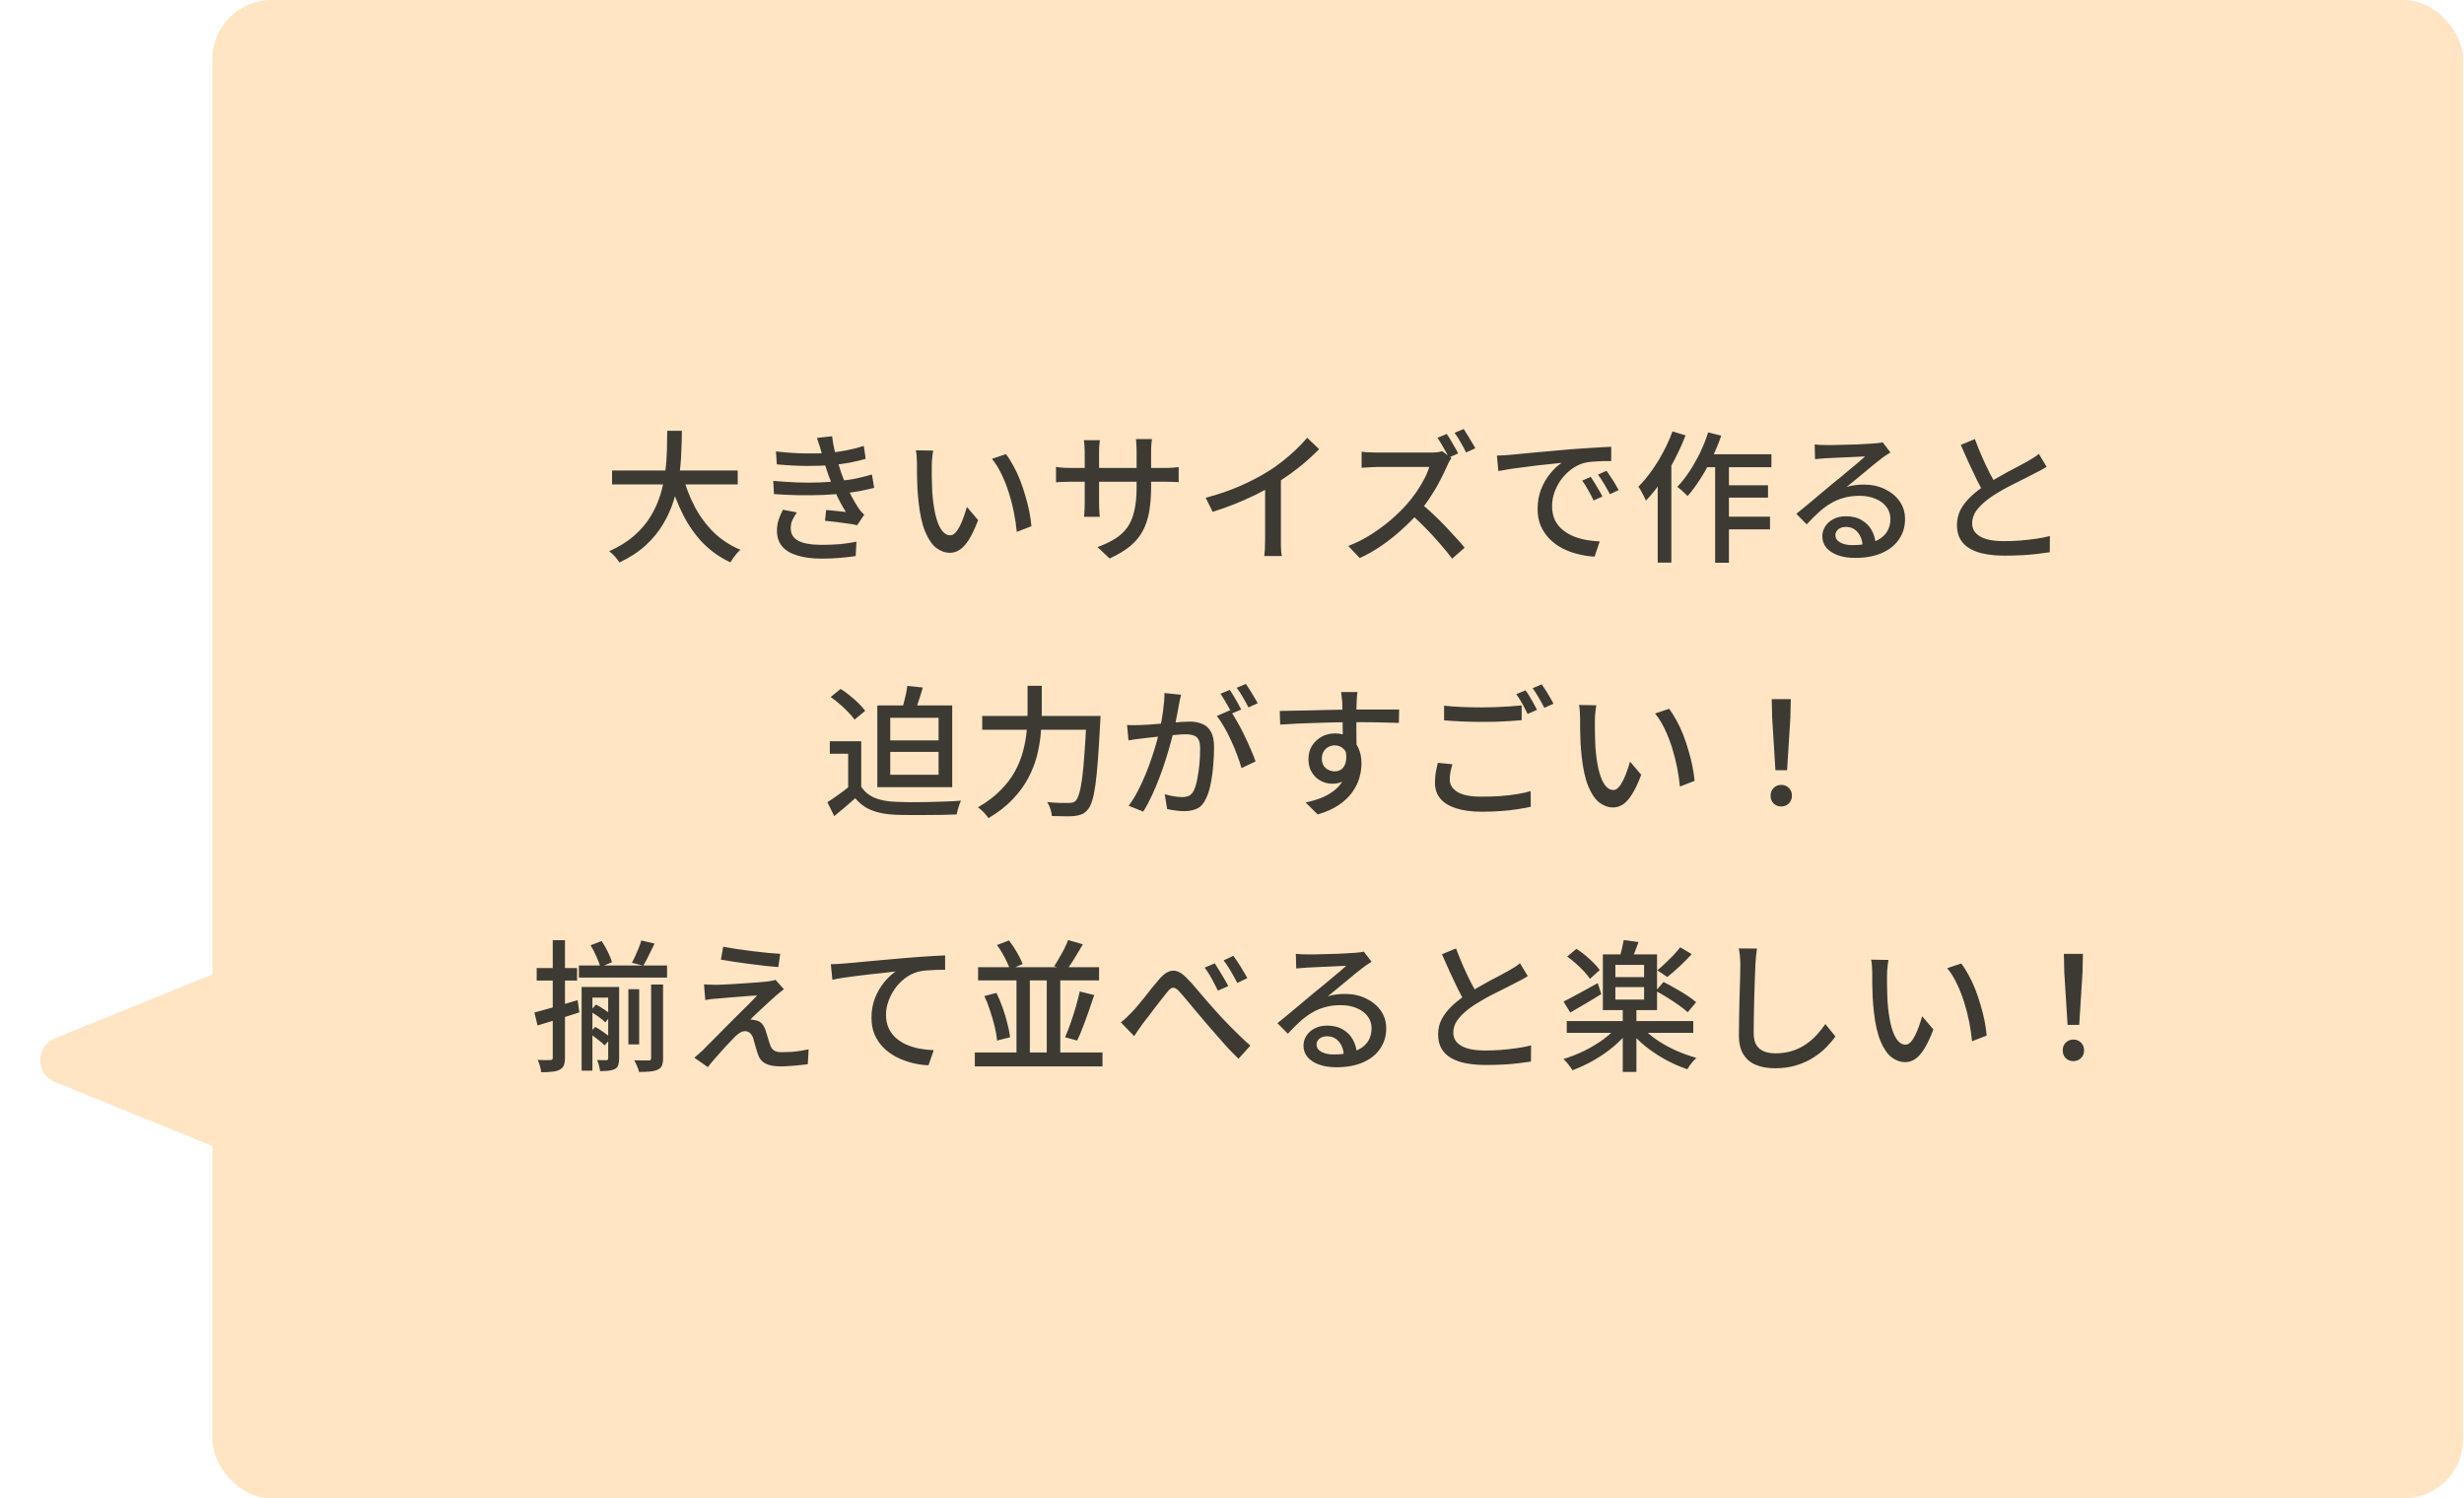 <svg width="416" height="253" viewBox="0 0 416 253" fill="none" xmlns="http://www.w3.org/2000/svg">
<rect x="35.852" width="380" height="253" rx="10" fill="#FFE5C4"/>
<path d="M103.335 79.44H124.551V81.792H103.335V79.44ZM115.287 80.376C115.799 82.264 116.487 84.024 117.351 85.656C118.231 87.288 119.303 88.72 120.567 89.952C121.847 91.168 123.327 92.128 125.007 92.832C124.815 92.992 124.607 93.2 124.383 93.456C124.175 93.712 123.975 93.968 123.783 94.224C123.591 94.496 123.431 94.736 123.303 94.944C121.527 94.112 119.975 93.016 118.647 91.656C117.335 90.28 116.223 88.688 115.311 86.88C114.399 85.072 113.631 83.088 113.007 80.928L115.287 80.376ZM112.647 72.744H115.119C115.119 73.88 115.087 75.104 115.023 76.416C114.975 77.712 114.855 79.048 114.663 80.424C114.471 81.8 114.159 83.176 113.727 84.552C113.295 85.928 112.695 87.256 111.927 88.536C111.159 89.816 110.175 91.008 108.975 92.112C107.775 93.2 106.311 94.152 104.583 94.968C104.391 94.664 104.135 94.328 103.815 93.96C103.495 93.608 103.175 93.312 102.855 93.072C104.519 92.32 105.919 91.448 107.055 90.456C108.207 89.448 109.135 88.36 109.839 87.192C110.559 86.008 111.111 84.784 111.495 83.52C111.879 82.256 112.151 80.992 112.311 79.728C112.471 78.464 112.567 77.24 112.599 76.056C112.631 74.872 112.647 73.768 112.647 72.744ZM131.007 76.224C132.719 76.416 134.327 76.528 135.831 76.56C137.335 76.592 138.711 76.56 139.959 76.464C140.983 76.368 141.983 76.224 142.959 76.032C143.951 75.84 144.911 75.592 145.839 75.288L146.151 77.472C145.335 77.712 144.431 77.928 143.439 78.12C142.447 78.296 141.455 78.432 140.463 78.528C139.231 78.624 137.807 78.672 136.191 78.672C134.591 78.656 132.911 78.568 131.151 78.408L131.007 76.224ZM130.551 81.192C131.959 81.32 133.319 81.408 134.631 81.456C135.959 81.504 137.215 81.504 138.399 81.456C139.583 81.408 140.647 81.328 141.591 81.216C142.791 81.104 143.855 80.944 144.783 80.736C145.727 80.528 146.535 80.32 147.207 80.112L147.591 82.368C146.903 82.544 146.119 82.72 145.239 82.896C144.359 83.056 143.423 83.192 142.431 83.304C141.439 83.416 140.295 83.504 138.999 83.568C137.703 83.616 136.343 83.632 134.919 83.616C133.495 83.584 132.079 83.52 130.671 83.424L130.551 81.192ZM138.663 76.32C138.567 75.92 138.455 75.528 138.327 75.144C138.199 74.744 138.063 74.344 137.919 73.944L140.487 73.656C140.567 74.36 140.687 75.08 140.847 75.816C141.023 76.536 141.215 77.24 141.423 77.928C141.631 78.6 141.831 79.232 142.023 79.824C142.231 80.416 142.487 81.064 142.791 81.768C143.095 82.472 143.431 83.168 143.799 83.856C144.167 84.544 144.543 85.184 144.927 85.776C145.071 85.984 145.223 86.184 145.383 86.376C145.543 86.552 145.719 86.728 145.911 86.904L144.711 88.68C144.263 88.568 143.719 88.472 143.079 88.392C142.455 88.296 141.807 88.208 141.135 88.128C140.479 88.048 139.863 87.984 139.287 87.936L139.479 86.112C140.055 86.16 140.663 86.216 141.303 86.28C141.943 86.344 142.447 86.4 142.815 86.448C142.159 85.408 141.591 84.352 141.111 83.28C140.631 82.208 140.223 81.208 139.887 80.28C139.695 79.72 139.527 79.216 139.383 78.768C139.239 78.32 139.111 77.904 138.999 77.52C138.887 77.12 138.775 76.72 138.663 76.32ZM134.535 86.52C134.247 86.936 133.999 87.36 133.791 87.792C133.599 88.208 133.503 88.68 133.503 89.208C133.503 90.152 133.935 90.856 134.799 91.32C135.663 91.768 136.975 91.992 138.735 91.992C139.855 91.992 140.895 91.952 141.855 91.872C142.815 91.776 143.727 91.64 144.591 91.464L144.471 93.888C143.639 94.016 142.727 94.12 141.735 94.2C140.759 94.28 139.767 94.32 138.759 94.32C137.175 94.32 135.823 94.152 134.703 93.816C133.583 93.496 132.719 93 132.111 92.328C131.503 91.64 131.191 90.752 131.175 89.664C131.175 88.944 131.271 88.304 131.463 87.744C131.655 87.168 131.895 86.608 132.183 86.064L134.535 86.52ZM157.551 76.08C157.503 76.304 157.463 76.576 157.431 76.896C157.399 77.216 157.367 77.536 157.335 77.856C157.319 78.176 157.311 78.448 157.311 78.672C157.311 79.168 157.311 79.72 157.311 80.328C157.327 80.936 157.343 81.56 157.359 82.2C157.375 82.824 157.415 83.448 157.479 84.072C157.607 85.336 157.799 86.44 158.055 87.384C158.311 88.328 158.639 89.064 159.039 89.592C159.439 90.12 159.903 90.384 160.431 90.384C160.735 90.384 161.023 90.24 161.295 89.952C161.567 89.664 161.823 89.28 162.063 88.8C162.303 88.32 162.519 87.8 162.711 87.24C162.919 86.664 163.095 86.112 163.239 85.584L165.135 87.816C164.623 89.176 164.111 90.264 163.599 91.08C163.103 91.88 162.591 92.456 162.063 92.808C161.535 93.16 160.975 93.336 160.383 93.336C159.583 93.336 158.815 93.064 158.079 92.52C157.359 91.96 156.735 91.048 156.207 89.784C155.679 88.52 155.303 86.832 155.079 84.72C154.999 84.016 154.935 83.256 154.887 82.44C154.855 81.624 154.831 80.848 154.815 80.112C154.815 79.376 154.815 78.768 154.815 78.288C154.815 77.984 154.799 77.616 154.767 77.184C154.751 76.736 154.703 76.352 154.623 76.032L157.551 76.08ZM169.839 76.68C170.271 77.24 170.687 77.896 171.087 78.648C171.503 79.384 171.879 80.184 172.215 81.048C172.551 81.912 172.847 82.792 173.103 83.688C173.375 84.584 173.599 85.472 173.775 86.352C173.951 87.232 174.071 88.064 174.135 88.848L171.663 89.808C171.567 88.768 171.407 87.68 171.183 86.544C170.959 85.408 170.671 84.288 170.319 83.184C169.967 82.064 169.551 81.016 169.071 80.04C168.607 79.048 168.071 78.192 167.463 77.472L169.839 76.68ZM194.343 82.152C194.343 83.704 194.239 85.096 194.031 86.328C193.823 87.544 193.463 88.64 192.951 89.616C192.439 90.576 191.727 91.44 190.815 92.208C189.903 92.96 188.743 93.656 187.335 94.296L185.295 92.376C186.415 91.96 187.391 91.496 188.223 90.984C189.055 90.472 189.743 89.848 190.287 89.112C190.831 88.36 191.231 87.432 191.487 86.328C191.759 85.224 191.895 83.88 191.895 82.296V76.224C191.895 75.744 191.879 75.32 191.847 74.952C191.831 74.584 191.807 74.312 191.775 74.136H194.487C194.471 74.312 194.439 74.584 194.391 74.952C194.359 75.32 194.343 75.744 194.343 76.224V82.152ZM185.703 74.328C185.687 74.488 185.655 74.736 185.607 75.072C185.575 75.408 185.559 75.8 185.559 76.248V84.936C185.559 85.256 185.567 85.576 185.583 85.896C185.599 86.216 185.615 86.496 185.631 86.736C185.647 86.976 185.663 87.152 185.679 87.264H183.015C183.031 87.152 183.047 86.976 183.063 86.736C183.079 86.496 183.095 86.224 183.111 85.92C183.127 85.6 183.135 85.272 183.135 84.936V76.248C183.135 75.944 183.119 75.624 183.087 75.288C183.071 74.952 183.039 74.632 182.991 74.328H185.703ZM178.287 78.816C178.399 78.848 178.575 78.88 178.815 78.912C179.071 78.928 179.367 78.952 179.703 78.984C180.055 79 180.415 79.008 180.783 79.008H196.599C197.191 79.008 197.679 78.992 198.063 78.96C198.463 78.928 198.775 78.896 198.999 78.864V81.408C198.807 81.392 198.503 81.376 198.087 81.36C197.687 81.344 197.199 81.336 196.623 81.336H180.783C180.415 81.336 180.063 81.344 179.727 81.36C179.391 81.36 179.095 81.368 178.839 81.384C178.599 81.4 178.415 81.416 178.287 81.432V78.816ZM203.559 84.048C205.671 83.488 207.607 82.824 209.367 82.056C211.143 81.272 212.695 80.464 214.023 79.632C214.871 79.12 215.695 78.544 216.495 77.904C217.311 77.264 218.079 76.6 218.799 75.912C219.519 75.224 220.151 74.56 220.695 73.92L222.711 75.84C222.007 76.56 221.247 77.272 220.431 77.976C219.615 78.68 218.751 79.36 217.839 80.016C216.943 80.656 216.023 81.264 215.079 81.84C214.199 82.384 213.199 82.936 212.079 83.496C210.959 84.04 209.775 84.568 208.527 85.08C207.279 85.576 206.015 86.024 204.735 86.424L203.559 84.048ZM213.591 80.88L216.255 80.184V91.056C216.255 91.376 216.255 91.728 216.255 92.112C216.271 92.48 216.287 92.824 216.303 93.144C216.335 93.464 216.375 93.712 216.423 93.888H213.447C213.463 93.712 213.487 93.464 213.519 93.144C213.551 92.824 213.567 92.48 213.567 92.112C213.583 91.728 213.591 91.376 213.591 91.056V80.88ZM244.257 73.272C244.465 73.56 244.689 73.912 244.929 74.328C245.169 74.728 245.401 75.128 245.625 75.528C245.865 75.928 246.049 76.272 246.177 76.56L244.617 77.256C244.377 76.76 244.073 76.2 243.705 75.576C243.353 74.952 243.017 74.4 242.697 73.92L244.257 73.272ZM247.113 72.432C247.321 72.736 247.545 73.088 247.785 73.488C248.041 73.888 248.281 74.288 248.505 74.688C248.745 75.072 248.937 75.408 249.081 75.696L247.521 76.392C247.265 75.864 246.961 75.296 246.609 74.688C246.257 74.064 245.913 73.528 245.577 73.08L247.113 72.432ZM245.049 77.352C244.953 77.464 244.833 77.648 244.689 77.904C244.545 78.16 244.433 78.392 244.353 78.6C244.017 79.368 243.601 80.224 243.105 81.168C242.625 82.112 242.073 83.048 241.449 83.976C240.841 84.904 240.201 85.76 239.529 86.544C238.649 87.536 237.673 88.512 236.601 89.472C235.545 90.432 234.425 91.32 233.241 92.136C232.057 92.952 230.833 93.648 229.569 94.224L227.625 92.184C228.921 91.688 230.169 91.064 231.369 90.312C232.585 89.544 233.713 88.72 234.753 87.84C235.793 86.944 236.705 86.056 237.489 85.176C238.033 84.568 238.561 83.896 239.073 83.16C239.585 82.408 240.041 81.656 240.441 80.904C240.841 80.152 241.129 79.464 241.305 78.84C241.161 78.84 240.865 78.84 240.417 78.84C239.969 78.84 239.433 78.84 238.809 78.84C238.201 78.84 237.561 78.84 236.889 78.84C236.233 78.84 235.593 78.84 234.969 78.84C234.361 78.84 233.833 78.84 233.385 78.84C232.937 78.84 232.641 78.84 232.497 78.84C232.193 78.84 231.857 78.856 231.489 78.888C231.137 78.904 230.809 78.92 230.505 78.936C230.217 78.952 230.009 78.968 229.881 78.984V76.272C230.041 76.288 230.281 76.312 230.601 76.344C230.921 76.36 231.257 76.376 231.609 76.392C231.961 76.408 232.257 76.416 232.497 76.416C232.673 76.416 232.985 76.416 233.433 76.416C233.897 76.416 234.433 76.416 235.041 76.416C235.665 76.416 236.313 76.416 236.985 76.416C237.657 76.416 238.297 76.416 238.905 76.416C239.513 76.416 240.041 76.416 240.489 76.416C240.937 76.416 241.241 76.416 241.401 76.416C241.849 76.416 242.257 76.4 242.625 76.368C242.993 76.32 243.281 76.256 243.489 76.176L245.049 77.352ZM239.841 84.96C240.481 85.472 241.153 86.056 241.857 86.712C242.561 87.368 243.249 88.048 243.921 88.752C244.593 89.456 245.217 90.128 245.793 90.768C246.385 91.408 246.881 91.976 247.281 92.472L245.169 94.32C244.577 93.536 243.897 92.704 243.129 91.824C242.361 90.928 241.545 90.04 240.681 89.16C239.817 88.28 238.953 87.456 238.089 86.688L239.841 84.96ZM252.729 76.92C253.193 76.904 253.617 76.888 254.001 76.872C254.401 76.84 254.721 76.816 254.961 76.8C255.393 76.752 255.969 76.696 256.689 76.632C257.425 76.552 258.257 76.472 259.185 76.392C260.113 76.312 261.105 76.224 262.161 76.128C263.217 76.032 264.297 75.936 265.401 75.84C266.249 75.776 267.073 75.72 267.873 75.672C268.689 75.608 269.449 75.56 270.153 75.528C270.857 75.48 271.481 75.448 272.025 75.432V77.856C271.577 77.84 271.065 77.84 270.489 77.856C269.929 77.872 269.369 77.904 268.809 77.952C268.265 78 267.777 78.08 267.345 78.192C266.561 78.432 265.841 78.808 265.185 79.32C264.529 79.832 263.961 80.424 263.481 81.096C263.017 81.768 262.657 82.48 262.401 83.232C262.161 83.984 262.041 84.712 262.041 85.416C262.041 86.296 262.185 87.064 262.473 87.72C262.777 88.36 263.193 88.912 263.721 89.376C264.249 89.824 264.857 90.2 265.545 90.504C266.233 90.792 266.961 91.008 267.729 91.152C268.513 91.296 269.297 91.384 270.081 91.416L269.217 93.984C268.273 93.936 267.337 93.792 266.409 93.552C265.481 93.328 264.609 93.008 263.793 92.592C262.977 92.16 262.249 91.624 261.609 90.984C260.985 90.344 260.489 89.608 260.121 88.776C259.769 87.944 259.593 87 259.593 85.944C259.593 84.728 259.793 83.608 260.193 82.584C260.609 81.56 261.129 80.672 261.753 79.92C262.377 79.152 263.017 78.56 263.673 78.144C263.193 78.192 262.601 78.256 261.897 78.336C261.193 78.4 260.433 78.48 259.617 78.576C258.817 78.672 258.009 78.776 257.193 78.888C256.377 78.984 255.601 79.088 254.865 79.2C254.145 79.312 253.513 79.424 252.969 79.536L252.729 76.92ZM268.569 80.52C268.761 80.792 268.977 81.128 269.217 81.528C269.457 81.912 269.697 82.312 269.937 82.728C270.177 83.128 270.377 83.496 270.537 83.832L269.049 84.504C268.761 83.896 268.457 83.312 268.137 82.752C267.833 82.192 267.497 81.656 267.129 81.144L268.569 80.52ZM271.233 79.488C271.425 79.76 271.649 80.088 271.905 80.472C272.161 80.84 272.409 81.224 272.649 81.624C272.889 82.024 273.097 82.4 273.273 82.752L271.809 83.448C271.489 82.84 271.169 82.272 270.849 81.744C270.529 81.2 270.177 80.664 269.793 80.136L271.233 79.488ZM287.649 76.704H299.073V78.888H286.569L287.649 76.704ZM290.697 81.936H298.497V84.024H290.697V81.936ZM290.697 87.24H298.833V89.376H290.697V87.24ZM289.569 77.424H291.897V95.016H289.569V77.424ZM288.393 73.008L290.601 73.56C290.153 74.856 289.625 76.128 289.017 77.376C288.409 78.624 287.753 79.792 287.049 80.88C286.361 81.968 285.649 82.928 284.913 83.76C284.801 83.616 284.633 83.448 284.409 83.256C284.201 83.048 283.985 82.848 283.761 82.656C283.537 82.464 283.345 82.312 283.185 82.2C283.905 81.448 284.585 80.584 285.225 79.608C285.881 78.616 286.481 77.56 287.025 76.44C287.569 75.304 288.025 74.16 288.393 73.008ZM282.369 72.84L284.577 73.512C284.049 74.872 283.433 76.232 282.729 77.592C282.025 78.936 281.257 80.2 280.425 81.384C279.609 82.568 278.761 83.616 277.881 84.528C277.817 84.352 277.705 84.112 277.545 83.808C277.401 83.504 277.241 83.2 277.065 82.896C276.905 82.576 276.753 82.336 276.609 82.176C277.377 81.408 278.113 80.528 278.817 79.536C279.537 78.544 280.201 77.472 280.809 76.32C281.417 75.168 281.937 74.008 282.369 72.84ZM279.873 79.2L282.153 76.92L282.177 76.968V94.992H279.873V79.2ZM306.369 75.048C306.673 75.08 306.993 75.104 307.329 75.12C307.681 75.136 308.001 75.144 308.289 75.144C308.529 75.144 308.913 75.144 309.441 75.144C309.985 75.128 310.593 75.112 311.265 75.096C311.953 75.08 312.633 75.064 313.305 75.048C313.977 75.016 314.577 74.984 315.105 74.952C315.649 74.92 316.049 74.896 316.305 74.88C316.737 74.848 317.065 74.816 317.289 74.784C317.529 74.752 317.713 74.712 317.841 74.664L319.161 76.392C318.921 76.552 318.673 76.712 318.417 76.872C318.161 77.032 317.905 77.216 317.649 77.424C317.345 77.648 316.945 77.96 316.449 78.36C315.969 78.744 315.449 79.176 314.889 79.656C314.329 80.12 313.777 80.576 313.233 81.024C312.689 81.472 312.201 81.872 311.769 82.224C312.249 82.064 312.729 81.96 313.209 81.912C313.689 81.848 314.169 81.816 314.649 81.816C315.977 81.816 317.169 82.072 318.225 82.584C319.281 83.096 320.113 83.784 320.721 84.648C321.329 85.512 321.633 86.512 321.633 87.648C321.633 88.912 321.297 90.04 320.625 91.032C319.969 92.024 319.009 92.8 317.745 93.36C316.497 93.92 314.977 94.2 313.185 94.2C312.081 94.2 311.113 94.048 310.281 93.744C309.449 93.44 308.801 93.016 308.337 92.472C307.889 91.912 307.665 91.272 307.665 90.552C307.665 89.96 307.825 89.408 308.145 88.896C308.481 88.368 308.945 87.952 309.537 87.648C310.145 87.328 310.841 87.168 311.625 87.168C312.713 87.168 313.617 87.392 314.337 87.84C315.073 88.272 315.633 88.848 316.017 89.568C316.417 90.288 316.633 91.072 316.665 91.92L314.481 92.232C314.433 91.272 314.153 90.488 313.641 89.88C313.145 89.272 312.473 88.968 311.625 88.968C311.113 88.968 310.689 89.104 310.353 89.376C310.033 89.648 309.873 89.968 309.873 90.336C309.873 90.864 310.137 91.28 310.665 91.584C311.209 91.888 311.905 92.04 312.753 92.04C314.113 92.04 315.273 91.872 316.233 91.536C317.193 91.184 317.921 90.68 318.417 90.024C318.913 89.352 319.161 88.544 319.161 87.6C319.161 86.848 318.937 86.176 318.489 85.584C318.041 84.992 317.425 84.536 316.641 84.216C315.857 83.88 314.961 83.712 313.953 83.712C312.993 83.712 312.113 83.824 311.313 84.048C310.529 84.256 309.793 84.568 309.105 84.984C308.417 85.384 307.737 85.888 307.065 86.496C306.409 87.088 305.729 87.768 305.025 88.536L303.273 86.76C303.753 86.376 304.281 85.944 304.857 85.464C305.433 84.984 306.009 84.504 306.585 84.024C307.177 83.528 307.729 83.064 308.241 82.632C308.769 82.184 309.209 81.816 309.561 81.528C309.897 81.256 310.305 80.928 310.785 80.544C311.265 80.144 311.761 79.728 312.273 79.296C312.785 78.864 313.273 78.456 313.737 78.072C314.201 77.672 314.585 77.336 314.889 77.064C314.633 77.08 314.281 77.096 313.833 77.112C313.385 77.128 312.889 77.152 312.345 77.184C311.817 77.2 311.281 77.224 310.737 77.256C310.193 77.272 309.697 77.296 309.249 77.328C308.801 77.344 308.457 77.36 308.217 77.376C307.929 77.392 307.625 77.416 307.305 77.448C307.001 77.464 306.713 77.488 306.441 77.52L306.369 75.048ZM345.537 78.816C345.233 79.008 344.905 79.2 344.553 79.392C344.217 79.568 343.857 79.752 343.473 79.944C343.073 80.152 342.593 80.4 342.033 80.688C341.473 80.96 340.865 81.264 340.209 81.6C339.553 81.92 338.897 82.264 338.241 82.632C337.601 83 336.993 83.368 336.417 83.736C335.361 84.44 334.521 85.168 333.897 85.92C333.273 86.672 332.961 87.496 332.961 88.392C332.961 89.32 333.409 90.048 334.305 90.576C335.201 91.104 336.545 91.368 338.337 91.368C339.201 91.368 340.105 91.336 341.049 91.272C341.993 91.192 342.905 91.088 343.785 90.96C344.681 90.832 345.449 90.68 346.089 90.504L346.065 93.24C345.441 93.336 344.729 93.432 343.929 93.528C343.129 93.624 342.265 93.696 341.337 93.744C340.425 93.792 339.457 93.816 338.433 93.816C337.281 93.816 336.209 93.728 335.217 93.552C334.241 93.376 333.393 93.088 332.673 92.688C331.953 92.288 331.393 91.76 330.993 91.104C330.593 90.432 330.393 89.616 330.393 88.656C330.393 87.728 330.593 86.872 330.993 86.088C331.409 85.304 331.977 84.568 332.697 83.88C333.417 83.192 334.249 82.536 335.193 81.912C335.785 81.512 336.417 81.12 337.089 80.736C337.761 80.352 338.417 79.984 339.057 79.632C339.713 79.28 340.321 78.96 340.881 78.672C341.441 78.384 341.913 78.128 342.297 77.904C342.681 77.68 343.025 77.472 343.329 77.28C343.649 77.088 343.945 76.872 344.217 76.632L345.537 78.816ZM333.417 74.136C333.801 75.16 334.209 76.168 334.641 77.16C335.073 78.136 335.505 79.048 335.937 79.896C336.385 80.744 336.793 81.496 337.161 82.152L335.049 83.4C334.633 82.712 334.201 81.92 333.753 81.024C333.305 80.112 332.849 79.152 332.385 78.144C331.921 77.136 331.473 76.128 331.041 75.12L333.417 74.136ZM153.18 115.816L155.796 116.08C155.572 116.88 155.332 117.656 155.076 118.408C154.836 119.16 154.604 119.816 154.38 120.376L152.196 120.04C152.324 119.656 152.452 119.216 152.58 118.72C152.708 118.224 152.828 117.728 152.94 117.232C153.052 116.72 153.132 116.248 153.18 115.816ZM145.404 125.152V133.816H143.196V127.264H140.1V125.152H145.404ZM145.404 132.832C145.948 133.664 146.7 134.288 147.66 134.704C148.636 135.104 149.788 135.328 151.116 135.376C151.804 135.408 152.62 135.432 153.564 135.448C154.508 135.448 155.508 135.44 156.564 135.424C157.62 135.392 158.644 135.36 159.636 135.328C160.628 135.296 161.5 135.248 162.252 135.184C162.156 135.36 162.06 135.592 161.964 135.88C161.868 136.152 161.78 136.432 161.7 136.72C161.62 137.008 161.556 137.272 161.508 137.512C160.82 137.544 160.02 137.568 159.108 137.584C158.212 137.6 157.276 137.608 156.3 137.608C155.34 137.624 154.404 137.624 153.492 137.608C152.58 137.608 151.78 137.592 151.092 137.56C149.572 137.496 148.268 137.248 147.18 136.816C146.108 136.4 145.18 135.72 144.396 134.776C143.852 135.272 143.284 135.768 142.692 136.264C142.116 136.76 141.5 137.272 140.844 137.8L139.692 135.448C140.252 135.096 140.852 134.688 141.492 134.224C142.148 133.76 142.764 133.296 143.34 132.832H145.404ZM140.244 117.688L141.924 116.32C142.436 116.64 142.956 117.016 143.484 117.448C144.028 117.88 144.524 118.32 144.972 118.768C145.42 119.216 145.788 119.632 146.076 120.016L144.276 121.504C144.02 121.12 143.668 120.704 143.22 120.256C142.788 119.792 142.308 119.336 141.78 118.888C141.268 118.44 140.756 118.04 140.244 117.688ZM150.3 126.952V130.816H158.46V126.952H150.3ZM150.3 121.192V125.008H158.46V121.192H150.3ZM148.116 119.104H160.764V132.904H148.116V119.104ZM165.828 120.88H184.356V123.208H165.828V120.88ZM183.444 120.88H185.82C185.82 120.88 185.812 120.96 185.796 121.12C185.796 121.264 185.788 121.424 185.772 121.6C185.772 121.76 185.764 121.896 185.748 122.008C185.62 124.456 185.492 126.544 185.364 128.272C185.236 130 185.092 131.432 184.932 132.568C184.772 133.688 184.588 134.576 184.38 135.232C184.188 135.872 183.956 136.344 183.684 136.648C183.364 137.048 183.028 137.32 182.676 137.464C182.34 137.608 181.924 137.712 181.428 137.776C181.012 137.824 180.452 137.84 179.748 137.824C179.044 137.824 178.324 137.808 177.588 137.776C177.572 137.44 177.492 137.048 177.348 136.6C177.204 136.152 177.02 135.76 176.796 135.424C177.596 135.504 178.332 135.552 179.004 135.568C179.692 135.568 180.188 135.568 180.492 135.568C180.748 135.568 180.956 135.544 181.116 135.496C181.292 135.448 181.46 135.352 181.62 135.208C181.828 134.984 182.02 134.568 182.196 133.96C182.388 133.352 182.556 132.504 182.7 131.416C182.844 130.328 182.972 128.96 183.084 127.312C183.212 125.648 183.332 123.656 183.444 121.336V120.88ZM173.484 115.792H175.884V120.304C175.884 121.392 175.828 122.552 175.716 123.784C175.62 125 175.412 126.248 175.092 127.528C174.772 128.808 174.284 130.072 173.628 131.32C172.972 132.568 172.092 133.776 170.988 134.944C169.9 136.096 168.532 137.16 166.884 138.136C166.756 137.944 166.588 137.728 166.38 137.488C166.188 137.264 165.972 137.04 165.732 136.816C165.508 136.608 165.3 136.44 165.108 136.312C166.66 135.416 167.94 134.448 168.948 133.408C169.972 132.368 170.788 131.288 171.396 130.168C172.004 129.032 172.452 127.896 172.74 126.76C173.044 125.608 173.244 124.488 173.34 123.4C173.436 122.296 173.484 121.264 173.484 120.304V115.792ZM199.404 117.304C199.34 117.544 199.276 117.816 199.212 118.12C199.164 118.424 199.108 118.704 199.044 118.96C198.996 119.28 198.924 119.68 198.828 120.16C198.732 120.624 198.636 121.112 198.54 121.624C198.46 122.12 198.364 122.6 198.252 123.064C198.092 123.736 197.892 124.512 197.652 125.392C197.412 126.272 197.132 127.216 196.812 128.224C196.508 129.216 196.156 130.232 195.756 131.272C195.372 132.296 194.948 133.304 194.484 134.296C194.036 135.272 193.548 136.184 193.02 137.032L190.548 136.048C191.108 135.312 191.628 134.48 192.108 133.552C192.588 132.624 193.028 131.672 193.428 130.696C193.828 129.704 194.188 128.728 194.508 127.768C194.828 126.808 195.1 125.92 195.324 125.104C195.548 124.272 195.724 123.56 195.852 122.968C196.076 121.944 196.252 120.92 196.38 119.896C196.524 118.872 196.596 117.912 196.596 117.016L199.404 117.304ZM207.66 119.92C208.028 120.416 208.42 121.04 208.836 121.792C209.268 122.528 209.684 123.312 210.084 124.144C210.484 124.976 210.852 125.784 211.188 126.568C211.524 127.336 211.788 128 211.98 128.56L209.604 129.688C209.428 129.048 209.188 128.328 208.884 127.528C208.596 126.728 208.26 125.92 207.876 125.104C207.508 124.272 207.108 123.488 206.676 122.752C206.26 122.016 205.844 121.4 205.428 120.904L207.66 119.92ZM190.284 122.416C190.684 122.432 191.068 122.44 191.436 122.44C191.804 122.44 192.196 122.432 192.612 122.416C192.98 122.4 193.444 122.376 194.004 122.344C194.58 122.296 195.188 122.248 195.828 122.2C196.484 122.136 197.132 122.08 197.772 122.032C198.412 121.968 199.004 121.92 199.548 121.888C200.108 121.856 200.556 121.84 200.892 121.84C201.66 121.84 202.348 121.968 202.956 122.224C203.58 122.464 204.068 122.896 204.42 123.52C204.788 124.144 204.972 125.016 204.972 126.136C204.972 127.08 204.924 128.104 204.828 129.208C204.748 130.296 204.604 131.344 204.396 132.352C204.204 133.344 203.94 134.176 203.604 134.848C203.22 135.68 202.716 136.24 202.092 136.528C201.468 136.816 200.74 136.96 199.908 136.96C199.444 136.96 198.948 136.92 198.42 136.84C197.908 136.776 197.452 136.696 197.052 136.6L196.644 134.104C196.98 134.2 197.332 134.288 197.7 134.368C198.068 134.432 198.42 134.488 198.756 134.536C199.092 134.568 199.372 134.584 199.596 134.584C200.012 134.584 200.388 134.512 200.724 134.368C201.06 134.208 201.34 133.904 201.564 133.456C201.804 132.944 201.996 132.296 202.14 131.512C202.3 130.728 202.42 129.888 202.5 128.992C202.58 128.096 202.62 127.232 202.62 126.4C202.62 125.696 202.524 125.176 202.332 124.84C202.14 124.504 201.86 124.28 201.492 124.168C201.124 124.04 200.684 123.976 200.172 123.976C199.788 123.976 199.26 124.008 198.588 124.072C197.932 124.12 197.228 124.184 196.476 124.264C195.74 124.344 195.044 124.424 194.388 124.504C193.748 124.568 193.252 124.624 192.9 124.672C192.596 124.704 192.204 124.752 191.724 124.816C191.26 124.88 190.86 124.944 190.524 125.008L190.284 122.416ZM207.612 116.488C207.82 116.776 208.044 117.12 208.284 117.52C208.524 117.92 208.756 118.32 208.98 118.72C209.204 119.12 209.396 119.48 209.556 119.8L207.972 120.472C207.828 120.152 207.644 119.792 207.42 119.392C207.196 118.992 206.964 118.592 206.724 118.192C206.5 117.792 206.276 117.44 206.052 117.136L207.612 116.488ZM210.348 115.48C210.556 115.784 210.788 116.136 211.044 116.536C211.3 116.936 211.54 117.336 211.764 117.736C212.004 118.12 212.196 118.456 212.34 118.744L210.78 119.44C210.524 118.928 210.212 118.36 209.844 117.736C209.492 117.112 209.14 116.576 208.788 116.128L210.348 115.48ZM229.188 116.848C229.172 116.944 229.148 117.112 229.116 117.352C229.1 117.592 229.084 117.832 229.068 118.072C229.052 118.312 229.044 118.488 229.044 118.6C229.028 118.904 229.012 119.328 228.996 119.872C228.996 120.4 228.996 120.984 228.996 121.624C228.996 122.264 228.996 122.912 228.996 123.568C229.012 124.208 229.02 124.816 229.02 125.392C229.036 125.952 229.044 126.424 229.044 126.808L226.716 125.848C226.716 125.592 226.716 125.232 226.716 124.768C226.716 124.288 226.708 123.752 226.692 123.16C226.692 122.552 226.684 121.952 226.668 121.36C226.668 120.768 226.66 120.224 226.644 119.728C226.644 119.232 226.636 118.856 226.62 118.6C226.588 118.216 226.548 117.856 226.5 117.52C226.468 117.184 226.444 116.96 226.428 116.848H229.188ZM216.06 120.04C216.748 120.024 217.516 120.008 218.364 119.992C219.228 119.976 220.14 119.96 221.1 119.944C222.06 119.912 223.012 119.888 223.956 119.872C224.916 119.84 225.828 119.824 226.692 119.824C227.556 119.808 228.324 119.8 228.996 119.8C229.684 119.8 230.388 119.8 231.108 119.8C231.828 119.8 232.516 119.8 233.172 119.8C233.828 119.8 234.42 119.8 234.948 119.8C235.492 119.8 235.916 119.8 236.22 119.8L236.172 122.056C235.484 122.024 234.548 122 233.364 121.984C232.196 121.952 230.724 121.936 228.948 121.936C227.892 121.936 226.804 121.944 225.684 121.96C224.564 121.976 223.436 122.008 222.3 122.056C221.18 122.088 220.092 122.128 219.036 122.176C217.996 122.224 217.028 122.28 216.132 122.344L216.06 120.04ZM228.828 127.048C228.828 128.232 228.668 129.216 228.348 130C228.044 130.768 227.604 131.352 227.028 131.752C226.452 132.136 225.756 132.328 224.94 132.328C224.444 132.328 223.956 132.24 223.476 132.064C223.012 131.888 222.58 131.624 222.18 131.272C221.796 130.904 221.484 130.464 221.244 129.952C221.02 129.424 220.908 128.824 220.908 128.152C220.908 127.304 221.108 126.56 221.508 125.92C221.924 125.264 222.468 124.752 223.14 124.384C223.828 124.016 224.572 123.832 225.372 123.832C226.364 123.832 227.188 124.056 227.844 124.504C228.516 124.952 229.02 125.56 229.356 126.328C229.692 127.08 229.86 127.936 229.86 128.896C229.86 129.68 229.74 130.496 229.5 131.344C229.26 132.176 228.86 132.984 228.3 133.768C227.74 134.552 226.98 135.272 226.02 135.928C225.076 136.568 223.892 137.096 222.468 137.512L220.428 135.496C221.5 135.272 222.468 134.976 223.332 134.608C224.196 134.224 224.94 133.76 225.564 133.216C226.188 132.656 226.668 132 227.004 131.248C227.356 130.48 227.532 129.592 227.532 128.584C227.532 127.624 227.316 126.928 226.884 126.496C226.468 126.064 225.956 125.848 225.348 125.848C224.98 125.848 224.628 125.936 224.292 126.112C223.956 126.288 223.684 126.544 223.476 126.88C223.268 127.216 223.164 127.624 223.164 128.104C223.164 128.776 223.38 129.304 223.812 129.688C224.26 130.056 224.772 130.24 225.348 130.24C225.812 130.24 226.204 130.112 226.524 129.856C226.86 129.584 227.092 129.168 227.22 128.608C227.348 128.032 227.316 127.304 227.124 126.424L228.828 127.048ZM243.804 119.152C244.668 119.248 245.644 119.32 246.732 119.368C247.836 119.416 249.004 119.44 250.236 119.44C251.004 119.44 251.788 119.424 252.588 119.392C253.388 119.36 254.156 119.32 254.892 119.272C255.644 119.224 256.316 119.168 256.908 119.104V121.6C256.364 121.648 255.716 121.696 254.964 121.744C254.212 121.792 253.42 121.832 252.588 121.864C251.772 121.88 250.988 121.888 250.236 121.888C249.02 121.888 247.884 121.864 246.828 121.816C245.772 121.768 244.764 121.704 243.804 121.624V119.152ZM245.22 129.04C245.076 129.488 244.964 129.928 244.884 130.36C244.804 130.776 244.764 131.2 244.764 131.632C244.764 132.48 245.196 133.176 246.06 133.72C246.924 134.248 248.284 134.512 250.14 134.512C251.228 134.512 252.276 134.48 253.284 134.416C254.308 134.336 255.26 134.224 256.14 134.08C257.02 133.936 257.78 133.768 258.42 133.576L258.444 136.216C257.82 136.36 257.084 136.496 256.236 136.624C255.388 136.768 254.452 136.872 253.428 136.936C252.42 137.016 251.348 137.056 250.212 137.056C248.484 137.056 247.028 136.864 245.844 136.48C244.676 136.112 243.788 135.568 243.18 134.848C242.572 134.128 242.268 133.24 242.268 132.184C242.268 131.528 242.316 130.92 242.412 130.36C242.524 129.784 242.636 129.264 242.748 128.8L245.22 129.04ZM257.556 116.56C257.764 116.832 257.988 117.168 258.228 117.568C258.468 117.968 258.7 118.368 258.924 118.768C259.148 119.168 259.34 119.528 259.5 119.848L257.916 120.544C257.676 120.048 257.38 119.48 257.028 118.84C256.676 118.2 256.332 117.656 255.996 117.208L257.556 116.56ZM260.292 115.552C260.5 115.84 260.732 116.184 260.988 116.584C261.244 116.984 261.484 117.384 261.708 117.784C261.948 118.184 262.14 118.528 262.284 118.816L260.724 119.512C260.468 118.984 260.156 118.416 259.788 117.808C259.436 117.184 259.092 116.648 258.756 116.2L260.292 115.552ZM269.508 119.08C269.46 119.304 269.42 119.576 269.388 119.896C269.356 120.216 269.324 120.536 269.292 120.856C269.276 121.176 269.268 121.448 269.268 121.672C269.268 122.168 269.268 122.72 269.268 123.328C269.284 123.936 269.3 124.56 269.316 125.2C269.332 125.824 269.372 126.448 269.436 127.072C269.564 128.336 269.756 129.44 270.012 130.384C270.268 131.328 270.596 132.064 270.996 132.592C271.396 133.12 271.86 133.384 272.388 133.384C272.692 133.384 272.98 133.24 273.252 132.952C273.524 132.664 273.78 132.28 274.02 131.8C274.26 131.32 274.476 130.8 274.668 130.24C274.876 129.664 275.052 129.112 275.196 128.584L277.092 130.816C276.58 132.176 276.068 133.264 275.556 134.08C275.06 134.88 274.548 135.456 274.02 135.808C273.492 136.16 272.932 136.336 272.34 136.336C271.54 136.336 270.772 136.064 270.036 135.52C269.316 134.96 268.692 134.048 268.164 132.784C267.636 131.52 267.26 129.832 267.036 127.72C266.956 127.016 266.892 126.256 266.844 125.44C266.812 124.624 266.788 123.848 266.772 123.112C266.772 122.376 266.772 121.768 266.772 121.288C266.772 120.984 266.756 120.616 266.724 120.184C266.708 119.736 266.66 119.352 266.58 119.032L269.508 119.08ZM281.796 119.68C282.228 120.24 282.644 120.896 283.044 121.648C283.46 122.384 283.836 123.184 284.172 124.048C284.508 124.912 284.804 125.792 285.06 126.688C285.332 127.584 285.556 128.472 285.732 129.352C285.908 130.232 286.028 131.064 286.092 131.848L283.62 132.808C283.524 131.768 283.364 130.68 283.14 129.544C282.916 128.408 282.628 127.288 282.276 126.184C281.924 125.064 281.508 124.016 281.028 123.04C280.564 122.048 280.028 121.192 279.42 120.472L281.796 119.68ZM299.748 130.048L299.196 121.216L299.124 118.048H302.34L302.268 121.216L301.716 130.048H299.748ZM300.732 136.168C300.22 136.168 299.788 136 299.436 135.664C299.1 135.328 298.932 134.888 298.932 134.344C298.932 133.8 299.108 133.36 299.46 133.024C299.812 132.688 300.236 132.52 300.732 132.52C301.228 132.52 301.652 132.688 302.004 133.024C302.356 133.36 302.532 133.8 302.532 134.344C302.532 134.888 302.356 135.328 302.004 135.664C301.652 136 301.228 136.168 300.732 136.168ZM99.61 170.744L100.618 169.616C101.066 169.84 101.538 170.12 102.034 170.456C102.546 170.792 102.946 171.088 103.234 171.344L102.202 172.616C101.914 172.328 101.522 172.008 101.026 171.656C100.53 171.304 100.058 171 99.61 170.744ZM99.466 174.464L100.498 173.384C100.978 173.64 101.466 173.952 101.962 174.32C102.474 174.672 102.874 174.992 103.162 175.28L102.082 176.504C101.81 176.216 101.418 175.88 100.906 175.496C100.41 175.096 99.93 174.752 99.466 174.464ZM97.738 163.016H112.618V165.056H97.738V163.016ZM99.706 159.608L101.578 158.888C101.946 159.448 102.298 160.064 102.634 160.736C102.97 161.408 103.194 161.984 103.306 162.464L101.362 163.28C101.234 162.784 101.01 162.192 100.69 161.504C100.386 160.8 100.058 160.168 99.706 159.608ZM108.274 158.792L110.506 159.32C110.186 159.992 109.858 160.664 109.522 161.336C109.202 161.992 108.898 162.56 108.61 163.04L106.69 162.56C106.882 162.208 107.074 161.816 107.266 161.384C107.474 160.936 107.666 160.488 107.842 160.04C108.018 159.592 108.162 159.176 108.274 158.792ZM98.194 166.64H103.762V168.44H100.018V180.776H98.194V166.64ZM102.682 166.64H104.53V178.712C104.53 179.16 104.482 179.528 104.386 179.816C104.306 180.104 104.122 180.328 103.834 180.488C103.546 180.632 103.202 180.728 102.802 180.776C102.402 180.824 101.906 180.848 101.314 180.848C101.282 180.576 101.218 180.256 101.122 179.888C101.026 179.536 100.922 179.232 100.81 178.976C101.162 178.992 101.482 179 101.77 179C102.074 179 102.282 179 102.394 179C102.586 179 102.682 178.896 102.682 178.688V166.64ZM106.09 167.024H107.914V176.336H106.09V167.024ZM109.93 166.232H111.946V178.664C111.946 179.192 111.882 179.608 111.754 179.912C111.626 180.216 111.386 180.448 111.034 180.608C110.698 180.768 110.266 180.872 109.738 180.92C109.226 180.968 108.61 180.992 107.89 180.992C107.842 180.72 107.73 180.392 107.554 180.008C107.394 179.624 107.234 179.296 107.074 179.024C107.634 179.04 108.138 179.048 108.586 179.048C109.034 179.064 109.338 179.064 109.498 179.048C109.674 179.048 109.786 179.024 109.834 178.976C109.898 178.912 109.93 178.808 109.93 178.664V166.232ZM90.226 170.96C91.138 170.72 92.242 170.416 93.538 170.048C94.85 169.664 96.178 169.272 97.522 168.872L97.81 170.936C96.594 171.32 95.37 171.712 94.138 172.112C92.906 172.496 91.778 172.84 90.754 173.144L90.226 170.96ZM90.61 163.448H97.426V165.56H90.61V163.448ZM93.322 158.744H95.386V178.568C95.386 179.112 95.322 179.544 95.194 179.864C95.066 180.184 94.834 180.432 94.498 180.608C94.178 180.784 93.77 180.896 93.274 180.944C92.778 181.008 92.146 181.04 91.378 181.04C91.346 180.752 91.274 180.408 91.162 180.008C91.05 179.608 90.922 179.256 90.778 178.952C91.258 178.968 91.698 178.984 92.098 179C92.498 179 92.77 178.992 92.914 178.976C93.058 178.976 93.162 178.952 93.226 178.904C93.29 178.84 93.322 178.728 93.322 178.568V158.744ZM122.098 159.848C122.754 159.976 123.506 160.104 124.354 160.232C125.218 160.36 126.098 160.48 126.994 160.592C127.906 160.704 128.77 160.8 129.586 160.88C130.418 160.96 131.13 161.016 131.722 161.048L131.41 163.28C130.786 163.232 130.066 163.168 129.25 163.088C128.45 162.992 127.61 162.888 126.73 162.776C125.85 162.664 124.978 162.544 124.114 162.416C123.25 162.288 122.45 162.16 121.714 162.032L122.098 159.848ZM132.346 167.024C132.09 167.216 131.834 167.416 131.578 167.624C131.322 167.832 131.106 168.016 130.93 168.176C130.674 168.4 130.346 168.696 129.946 169.064C129.546 169.416 129.13 169.8 128.698 170.216C128.266 170.616 127.866 170.992 127.498 171.344C127.13 171.68 126.858 171.952 126.682 172.16C126.794 172.144 126.938 172.152 127.114 172.184C127.306 172.2 127.466 172.232 127.594 172.28C128.01 172.344 128.346 172.52 128.602 172.808C128.874 173.096 129.09 173.48 129.25 173.96C129.33 174.168 129.41 174.424 129.49 174.728C129.586 175.016 129.674 175.312 129.754 175.616C129.85 175.904 129.938 176.168 130.018 176.408C130.146 176.824 130.354 177.136 130.642 177.344C130.946 177.552 131.37 177.656 131.914 177.656C132.49 177.656 133.058 177.64 133.618 177.608C134.178 177.56 134.706 177.496 135.202 177.416C135.698 177.336 136.138 177.256 136.522 177.176L136.378 179.696C136.042 179.744 135.594 179.792 135.034 179.84C134.474 179.904 133.898 179.952 133.306 179.984C132.714 180.032 132.21 180.056 131.794 180.056C130.754 180.056 129.922 179.904 129.298 179.6C128.674 179.312 128.226 178.776 127.954 177.992C127.874 177.752 127.786 177.472 127.69 177.152C127.594 176.816 127.498 176.488 127.402 176.168C127.322 175.832 127.25 175.56 127.186 175.352C127.042 174.92 126.85 174.608 126.61 174.416C126.37 174.208 126.098 174.104 125.794 174.104C125.506 174.104 125.218 174.192 124.93 174.368C124.658 174.528 124.386 174.744 124.114 175.016C123.938 175.192 123.714 175.424 123.442 175.712C123.17 175.984 122.866 176.304 122.53 176.672C122.21 177.024 121.874 177.4 121.522 177.8C121.17 178.184 120.818 178.584 120.466 179C120.114 179.4 119.794 179.792 119.506 180.176L117.226 178.592C117.402 178.432 117.61 178.248 117.85 178.04C118.106 177.832 118.37 177.6 118.642 177.344C118.818 177.152 119.114 176.848 119.53 176.432C119.946 176.016 120.434 175.528 120.994 174.968C121.554 174.408 122.146 173.808 122.77 173.168C123.41 172.528 124.042 171.896 124.666 171.272C125.306 170.648 125.898 170.064 126.442 169.52C126.986 168.96 127.45 168.48 127.834 168.08C127.482 168.096 127.066 168.12 126.586 168.152C126.106 168.184 125.602 168.224 125.074 168.272C124.562 168.304 124.05 168.344 123.538 168.392C123.042 168.44 122.578 168.48 122.146 168.512C121.73 168.544 121.37 168.576 121.066 168.608C120.666 168.624 120.298 168.656 119.962 168.704C119.642 168.752 119.346 168.8 119.074 168.848L118.858 166.208C119.13 166.224 119.45 166.24 119.818 166.256C120.202 166.272 120.602 166.28 121.018 166.28C121.274 166.264 121.674 166.248 122.218 166.232C122.762 166.2 123.378 166.168 124.066 166.136C124.77 166.088 125.474 166.04 126.178 165.992C126.898 165.944 127.57 165.896 128.194 165.848C128.818 165.8 129.322 165.752 129.706 165.704C129.914 165.672 130.138 165.632 130.378 165.584C130.634 165.536 130.818 165.488 130.93 165.44L132.346 167.024ZM140.27 162.8C140.734 162.784 141.166 162.768 141.566 162.752C141.966 162.72 142.278 162.696 142.502 162.68C142.934 162.648 143.51 162.6 144.23 162.536C144.966 162.456 145.798 162.376 146.726 162.296C147.654 162.2 148.646 162.112 149.702 162.032C150.758 161.936 151.838 161.84 152.942 161.744C153.806 161.664 154.638 161.6 155.438 161.552C156.238 161.488 156.99 161.44 157.694 161.408C158.398 161.36 159.022 161.328 159.566 161.312V163.736C159.134 163.736 158.63 163.744 158.054 163.76C157.494 163.776 156.934 163.808 156.374 163.856C155.814 163.904 155.326 163.984 154.91 164.096C154.11 164.336 153.382 164.712 152.726 165.224C152.07 165.736 151.51 166.328 151.046 167C150.582 167.672 150.222 168.384 149.966 169.136C149.71 169.872 149.582 170.6 149.582 171.32C149.582 172.184 149.734 172.944 150.038 173.6C150.342 174.256 150.758 174.816 151.286 175.28C151.814 175.728 152.414 176.104 153.086 176.408C153.774 176.696 154.502 176.912 155.27 177.056C156.054 177.2 156.846 177.288 157.646 177.32L156.758 179.864C155.814 179.832 154.878 179.696 153.95 179.456C153.038 179.216 152.166 178.888 151.334 178.472C150.518 178.04 149.79 177.512 149.15 176.888C148.526 176.248 148.03 175.512 147.662 174.68C147.31 173.848 147.134 172.896 147.134 171.824C147.134 170.624 147.334 169.512 147.734 168.488C148.15 167.464 148.67 166.576 149.294 165.824C149.934 165.056 150.574 164.456 151.214 164.024C150.734 164.088 150.142 164.16 149.438 164.24C148.734 164.304 147.974 164.384 147.158 164.48C146.358 164.56 145.55 164.656 144.734 164.768C143.918 164.864 143.142 164.968 142.406 165.08C141.686 165.192 141.062 165.312 140.534 165.44L140.27 162.8ZM165.134 163.304H185.558V165.536H165.134V163.304ZM164.582 177.704H186.134V180.056H164.582V177.704ZM171.614 164.888H173.87V178.904H171.614V164.888ZM176.726 164.888H179.006V178.88H176.726V164.888ZM182.294 167.408L184.742 168.008C184.454 168.888 184.142 169.8 183.806 170.744C183.486 171.672 183.158 172.568 182.822 173.432C182.502 174.28 182.182 175.032 181.862 175.688L179.822 175.136C180.126 174.448 180.43 173.664 180.734 172.784C181.054 171.888 181.35 170.968 181.622 170.024C181.894 169.08 182.118 168.208 182.294 167.408ZM180.326 158.72L182.822 159.44C182.374 160.224 181.902 161.016 181.406 161.816C180.926 162.6 180.47 163.272 180.038 163.832L177.974 163.136C178.246 162.736 178.526 162.28 178.814 161.768C179.118 161.256 179.406 160.736 179.678 160.208C179.95 159.664 180.166 159.168 180.326 158.72ZM166.19 168.176L168.23 167.648C168.614 168.416 168.966 169.256 169.286 170.168C169.606 171.064 169.87 171.944 170.078 172.808C170.302 173.672 170.454 174.448 170.534 175.136L168.326 175.688C168.278 175 168.15 174.224 167.942 173.36C167.734 172.496 167.478 171.608 167.174 170.696C166.886 169.784 166.558 168.944 166.19 168.176ZM168.326 159.56L170.342 158.792C170.822 159.4 171.278 160.08 171.71 160.832C172.142 161.568 172.454 162.216 172.646 162.776L170.51 163.688C170.398 163.304 170.222 162.872 169.982 162.392C169.758 161.912 169.502 161.424 169.214 160.928C168.926 160.432 168.63 159.976 168.326 159.56ZM189.23 172.616C189.566 172.36 189.878 172.096 190.166 171.824C190.454 171.552 190.766 171.24 191.102 170.888C191.406 170.584 191.742 170.208 192.11 169.76C192.494 169.312 192.894 168.824 193.31 168.296C193.726 167.768 194.134 167.248 194.534 166.736C194.95 166.224 195.342 165.76 195.71 165.344C196.462 164.448 197.198 163.968 197.918 163.904C198.654 163.824 199.43 164.2 200.246 165.032C200.774 165.544 201.318 166.136 201.878 166.808C202.438 167.464 202.998 168.12 203.558 168.776C204.118 169.432 204.646 170.032 205.142 170.576C205.51 170.976 205.918 171.424 206.366 171.92C206.83 172.4 207.318 172.904 207.83 173.432C208.358 173.944 208.894 174.472 209.438 175.016C209.982 175.544 210.534 176.056 211.094 176.552L209.102 178.76C208.526 178.2 207.91 177.576 207.254 176.888C206.614 176.184 205.99 175.48 205.382 174.776C204.774 174.056 204.198 173.392 203.654 172.784C203.142 172.192 202.614 171.568 202.07 170.912C201.526 170.256 200.998 169.624 200.486 169.016C199.99 168.408 199.558 167.904 199.19 167.504C198.87 167.136 198.59 166.912 198.35 166.832C198.126 166.736 197.91 166.752 197.702 166.88C197.494 167.008 197.262 167.24 197.006 167.576C196.75 167.896 196.446 168.28 196.094 168.728C195.742 169.176 195.374 169.648 194.99 170.144C194.622 170.624 194.262 171.104 193.91 171.584C193.558 172.048 193.238 172.456 192.95 172.808C192.694 173.16 192.43 173.536 192.158 173.936C191.902 174.32 191.678 174.656 191.486 174.944L189.23 172.616ZM205.094 162.656C205.302 162.96 205.542 163.344 205.814 163.808C206.102 164.256 206.382 164.72 206.654 165.2C206.942 165.68 207.182 166.112 207.374 166.496L205.622 167.264C205.398 166.8 205.166 166.344 204.926 165.896C204.702 165.448 204.462 165.016 204.206 164.6C203.95 164.168 203.678 163.76 203.39 163.376L205.094 162.656ZM208.238 161.384C208.462 161.688 208.718 162.064 209.006 162.512C209.31 162.96 209.598 163.424 209.87 163.904C210.158 164.368 210.398 164.784 210.59 165.152L208.886 165.968C208.662 165.504 208.422 165.056 208.166 164.624C207.926 164.176 207.67 163.744 207.398 163.328C207.142 162.912 206.87 162.52 206.582 162.152L208.238 161.384ZM218.774 161.048C219.078 161.08 219.398 161.104 219.734 161.12C220.086 161.136 220.406 161.144 220.694 161.144C220.934 161.144 221.318 161.144 221.846 161.144C222.39 161.128 222.998 161.112 223.67 161.096C224.358 161.08 225.038 161.064 225.71 161.048C226.382 161.016 226.982 160.984 227.51 160.952C228.054 160.92 228.454 160.896 228.71 160.88C229.142 160.848 229.47 160.816 229.694 160.784C229.934 160.752 230.118 160.712 230.246 160.664L231.566 162.392C231.326 162.552 231.078 162.712 230.822 162.872C230.566 163.032 230.31 163.216 230.054 163.424C229.75 163.648 229.35 163.96 228.854 164.36C228.374 164.744 227.854 165.176 227.294 165.656C226.734 166.12 226.182 166.576 225.638 167.024C225.094 167.472 224.606 167.872 224.174 168.224C224.654 168.064 225.134 167.96 225.614 167.912C226.094 167.848 226.574 167.816 227.054 167.816C228.382 167.816 229.574 168.072 230.63 168.584C231.686 169.096 232.518 169.784 233.126 170.648C233.734 171.512 234.038 172.512 234.038 173.648C234.038 174.912 233.702 176.04 233.03 177.032C232.374 178.024 231.414 178.8 230.15 179.36C228.902 179.92 227.382 180.2 225.59 180.2C224.486 180.2 223.518 180.048 222.686 179.744C221.854 179.44 221.206 179.016 220.742 178.472C220.294 177.912 220.07 177.272 220.07 176.552C220.07 175.96 220.23 175.408 220.55 174.896C220.886 174.368 221.35 173.952 221.942 173.648C222.55 173.328 223.246 173.168 224.03 173.168C225.118 173.168 226.022 173.392 226.742 173.84C227.478 174.272 228.038 174.848 228.422 175.568C228.822 176.288 229.038 177.072 229.07 177.92L226.886 178.232C226.838 177.272 226.558 176.488 226.046 175.88C225.55 175.272 224.878 174.968 224.03 174.968C223.518 174.968 223.094 175.104 222.758 175.376C222.438 175.648 222.278 175.968 222.278 176.336C222.278 176.864 222.542 177.28 223.07 177.584C223.614 177.888 224.31 178.04 225.158 178.04C226.518 178.04 227.678 177.872 228.638 177.536C229.598 177.184 230.326 176.68 230.822 176.024C231.318 175.352 231.566 174.544 231.566 173.6C231.566 172.848 231.342 172.176 230.894 171.584C230.446 170.992 229.83 170.536 229.046 170.216C228.262 169.88 227.366 169.712 226.358 169.712C225.398 169.712 224.518 169.824 223.718 170.048C222.934 170.256 222.198 170.568 221.51 170.984C220.822 171.384 220.142 171.888 219.47 172.496C218.814 173.088 218.134 173.768 217.43 174.536L215.678 172.76C216.158 172.376 216.686 171.944 217.262 171.464C217.838 170.984 218.414 170.504 218.99 170.024C219.582 169.528 220.134 169.064 220.646 168.632C221.174 168.184 221.614 167.816 221.966 167.528C222.302 167.256 222.71 166.928 223.19 166.544C223.67 166.144 224.166 165.728 224.678 165.296C225.19 164.864 225.678 164.456 226.142 164.072C226.606 163.672 226.99 163.336 227.294 163.064C227.038 163.08 226.686 163.096 226.238 163.112C225.79 163.128 225.294 163.152 224.75 163.184C224.222 163.2 223.686 163.224 223.142 163.256C222.598 163.272 222.102 163.296 221.654 163.328C221.206 163.344 220.862 163.36 220.622 163.376C220.334 163.392 220.03 163.416 219.71 163.448C219.406 163.464 219.118 163.488 218.846 163.52L218.774 161.048ZM257.942 164.816C257.638 165.008 257.31 165.2 256.958 165.392C256.622 165.568 256.262 165.752 255.878 165.944C255.478 166.152 254.998 166.4 254.438 166.688C253.878 166.96 253.27 167.264 252.614 167.6C251.958 167.92 251.302 168.264 250.646 168.632C250.006 169 249.398 169.368 248.822 169.736C247.766 170.44 246.926 171.168 246.302 171.92C245.678 172.672 245.366 173.496 245.366 174.392C245.366 175.32 245.814 176.048 246.71 176.576C247.606 177.104 248.95 177.368 250.742 177.368C251.606 177.368 252.51 177.336 253.454 177.272C254.398 177.192 255.31 177.088 256.19 176.96C257.086 176.832 257.854 176.68 258.494 176.504L258.47 179.24C257.846 179.336 257.134 179.432 256.334 179.528C255.534 179.624 254.67 179.696 253.742 179.744C252.83 179.792 251.862 179.816 250.838 179.816C249.686 179.816 248.614 179.728 247.622 179.552C246.646 179.376 245.798 179.088 245.078 178.688C244.358 178.288 243.798 177.76 243.398 177.104C242.998 176.432 242.798 175.616 242.798 174.656C242.798 173.728 242.998 172.872 243.398 172.088C243.814 171.304 244.382 170.568 245.102 169.88C245.822 169.192 246.654 168.536 247.598 167.912C248.19 167.512 248.822 167.12 249.494 166.736C250.166 166.352 250.822 165.984 251.462 165.632C252.118 165.28 252.726 164.96 253.286 164.672C253.846 164.384 254.318 164.128 254.702 163.904C255.086 163.68 255.43 163.472 255.734 163.28C256.054 163.088 256.35 162.872 256.622 162.632L257.942 164.816ZM245.822 160.136C246.206 161.16 246.614 162.168 247.046 163.16C247.478 164.136 247.91 165.048 248.342 165.896C248.79 166.744 249.198 167.496 249.566 168.152L247.454 169.4C247.038 168.712 246.606 167.92 246.158 167.024C245.71 166.112 245.254 165.152 244.79 164.144C244.326 163.136 243.878 162.128 243.446 161.12L245.822 160.136ZM264.518 172.4H285.878V174.392H264.518V172.4ZM273.974 170.24H276.278V180.992H273.974V170.24ZM273.134 173.216L274.982 174.032C274.262 174.992 273.382 175.904 272.342 176.768C271.318 177.616 270.214 178.376 269.03 179.048C267.846 179.72 266.662 180.272 265.478 180.704C265.366 180.512 265.222 180.296 265.046 180.056C264.87 179.832 264.686 179.6 264.494 179.36C264.302 179.136 264.126 178.952 263.966 178.808C265.118 178.456 266.278 178 267.446 177.44C268.614 176.864 269.694 176.216 270.686 175.496C271.678 174.76 272.494 174 273.134 173.216ZM277.118 173.288C277.774 174.056 278.59 174.784 279.566 175.472C280.558 176.16 281.646 176.776 282.83 177.32C284.014 177.848 285.206 178.28 286.406 178.616C286.246 178.76 286.062 178.944 285.854 179.168C285.662 179.408 285.478 179.64 285.302 179.864C285.142 180.104 284.998 180.328 284.87 180.536C283.686 180.136 282.494 179.616 281.294 178.976C280.094 178.32 278.974 177.584 277.934 176.768C276.894 175.936 275.998 175.064 275.246 174.152L277.118 173.288ZM272.726 166.664V168.776H277.574V166.664H272.726ZM272.726 162.92V164.984H277.574V162.92H272.726ZM270.614 161.144H279.758V170.552H270.614V161.144ZM274.142 158.72L276.638 159.056C276.43 159.648 276.214 160.224 275.99 160.784C275.766 161.328 275.55 161.808 275.342 162.224L273.374 161.84C273.518 161.392 273.662 160.872 273.806 160.28C273.95 159.688 274.062 159.168 274.142 158.72ZM264.59 161.504L266.15 160.208C266.662 160.528 267.166 160.896 267.662 161.312C268.174 161.728 268.638 162.152 269.054 162.584C269.486 163.016 269.83 163.416 270.086 163.784L268.43 165.272C268.19 164.888 267.862 164.472 267.446 164.024C267.03 163.576 266.574 163.136 266.078 162.704C265.582 162.256 265.086 161.856 264.59 161.504ZM279.542 167.312L280.862 165.8C281.47 166.104 282.118 166.456 282.806 166.856C283.494 167.24 284.158 167.64 284.798 168.056C285.438 168.472 285.958 168.856 286.358 169.208L284.942 170.912C284.558 170.56 284.062 170.168 283.454 169.736C282.846 169.304 282.198 168.872 281.51 168.44C280.822 168.008 280.166 167.632 279.542 167.312ZM283.67 159.944L285.614 161.096C284.99 161.784 284.302 162.48 283.55 163.184C282.814 163.872 282.126 164.464 281.486 164.96L279.806 163.832C280.222 163.496 280.662 163.104 281.126 162.656C281.606 162.208 282.07 161.752 282.518 161.288C282.966 160.808 283.35 160.36 283.67 159.944ZM263.966 169.112C264.702 168.744 265.582 168.28 266.606 167.72C267.63 167.16 268.678 166.584 269.75 165.992L270.35 167.84C269.486 168.384 268.59 168.928 267.662 169.472C266.75 170.016 265.902 170.512 265.118 170.96L263.966 169.112ZM296.63 160.16C296.566 160.592 296.51 161.056 296.462 161.552C296.414 162.032 296.382 162.488 296.366 162.92C296.334 163.576 296.302 164.392 296.27 165.368C296.238 166.328 296.206 167.352 296.174 168.44C296.142 169.512 296.118 170.576 296.102 171.632C296.086 172.672 296.078 173.608 296.078 174.44C296.078 175.288 296.23 175.96 296.534 176.456C296.854 176.952 297.294 177.312 297.854 177.536C298.414 177.744 299.038 177.848 299.726 177.848C300.782 177.848 301.734 177.712 302.582 177.44C303.43 177.168 304.19 176.8 304.862 176.336C305.55 175.872 306.166 175.344 306.71 174.752C307.254 174.16 307.742 173.544 308.174 172.904L309.878 174.992C309.478 175.568 308.974 176.168 308.366 176.792C307.758 177.416 307.03 178 306.182 178.544C305.35 179.088 304.39 179.528 303.302 179.864C302.23 180.2 301.022 180.368 299.678 180.368C298.462 180.368 297.398 180.184 296.486 179.816C295.574 179.448 294.862 178.856 294.35 178.04C293.838 177.224 293.582 176.152 293.582 174.824C293.582 174.136 293.59 173.36 293.606 172.496C293.622 171.632 293.638 170.744 293.654 169.832C293.686 168.904 293.71 168 293.726 167.12C293.758 166.24 293.782 165.432 293.798 164.696C293.814 163.96 293.822 163.368 293.822 162.92C293.822 162.408 293.798 161.92 293.75 161.456C293.718 160.976 293.654 160.536 293.558 160.136L296.63 160.16ZM318.83 162.08C318.782 162.304 318.742 162.576 318.71 162.896C318.678 163.216 318.646 163.536 318.614 163.856C318.598 164.176 318.59 164.448 318.59 164.672C318.59 165.168 318.59 165.72 318.59 166.328C318.606 166.936 318.622 167.56 318.638 168.2C318.654 168.824 318.694 169.448 318.758 170.072C318.886 171.336 319.078 172.44 319.334 173.384C319.59 174.328 319.918 175.064 320.318 175.592C320.718 176.12 321.182 176.384 321.71 176.384C322.014 176.384 322.302 176.24 322.574 175.952C322.846 175.664 323.102 175.28 323.342 174.8C323.582 174.32 323.798 173.8 323.99 173.24C324.198 172.664 324.374 172.112 324.518 171.584L326.414 173.816C325.902 175.176 325.39 176.264 324.878 177.08C324.382 177.88 323.87 178.456 323.342 178.808C322.814 179.16 322.254 179.336 321.662 179.336C320.862 179.336 320.094 179.064 319.358 178.52C318.638 177.96 318.014 177.048 317.486 175.784C316.958 174.52 316.582 172.832 316.358 170.72C316.278 170.016 316.214 169.256 316.166 168.44C316.134 167.624 316.11 166.848 316.094 166.112C316.094 165.376 316.094 164.768 316.094 164.288C316.094 163.984 316.078 163.616 316.046 163.184C316.03 162.736 315.982 162.352 315.902 162.032L318.83 162.08ZM331.118 162.68C331.55 163.24 331.966 163.896 332.366 164.648C332.782 165.384 333.158 166.184 333.494 167.048C333.83 167.912 334.126 168.792 334.382 169.688C334.654 170.584 334.878 171.472 335.054 172.352C335.23 173.232 335.35 174.064 335.414 174.848L332.942 175.808C332.846 174.768 332.686 173.68 332.462 172.544C332.238 171.408 331.95 170.288 331.598 169.184C331.246 168.064 330.83 167.016 330.35 166.04C329.886 165.048 329.35 164.192 328.742 163.472L331.118 162.68ZM349.07 173.048L348.518 164.216L348.446 161.048H351.662L351.59 164.216L351.038 173.048H349.07ZM350.054 179.168C349.542 179.168 349.11 179 348.758 178.664C348.422 178.328 348.254 177.888 348.254 177.344C348.254 176.8 348.43 176.36 348.782 176.024C349.134 175.688 349.558 175.52 350.054 175.52C350.55 175.52 350.974 175.688 351.326 176.024C351.678 176.36 351.854 176.8 351.854 177.344C351.854 177.888 351.678 178.328 351.326 178.664C350.974 179 350.55 179.168 350.054 179.168Z" fill="#3C3A33"/>
<path d="M9.284 182.707C5.956 181.356 5.956 176.644 9.284 175.293L50.144 158.716C52.775 157.649 55.648 159.585 55.648 162.423L55.648 195.577C55.648 198.415 52.775 200.351 50.144 199.284L9.284 182.707Z" fill="#FFE5C4"/>
</svg>
